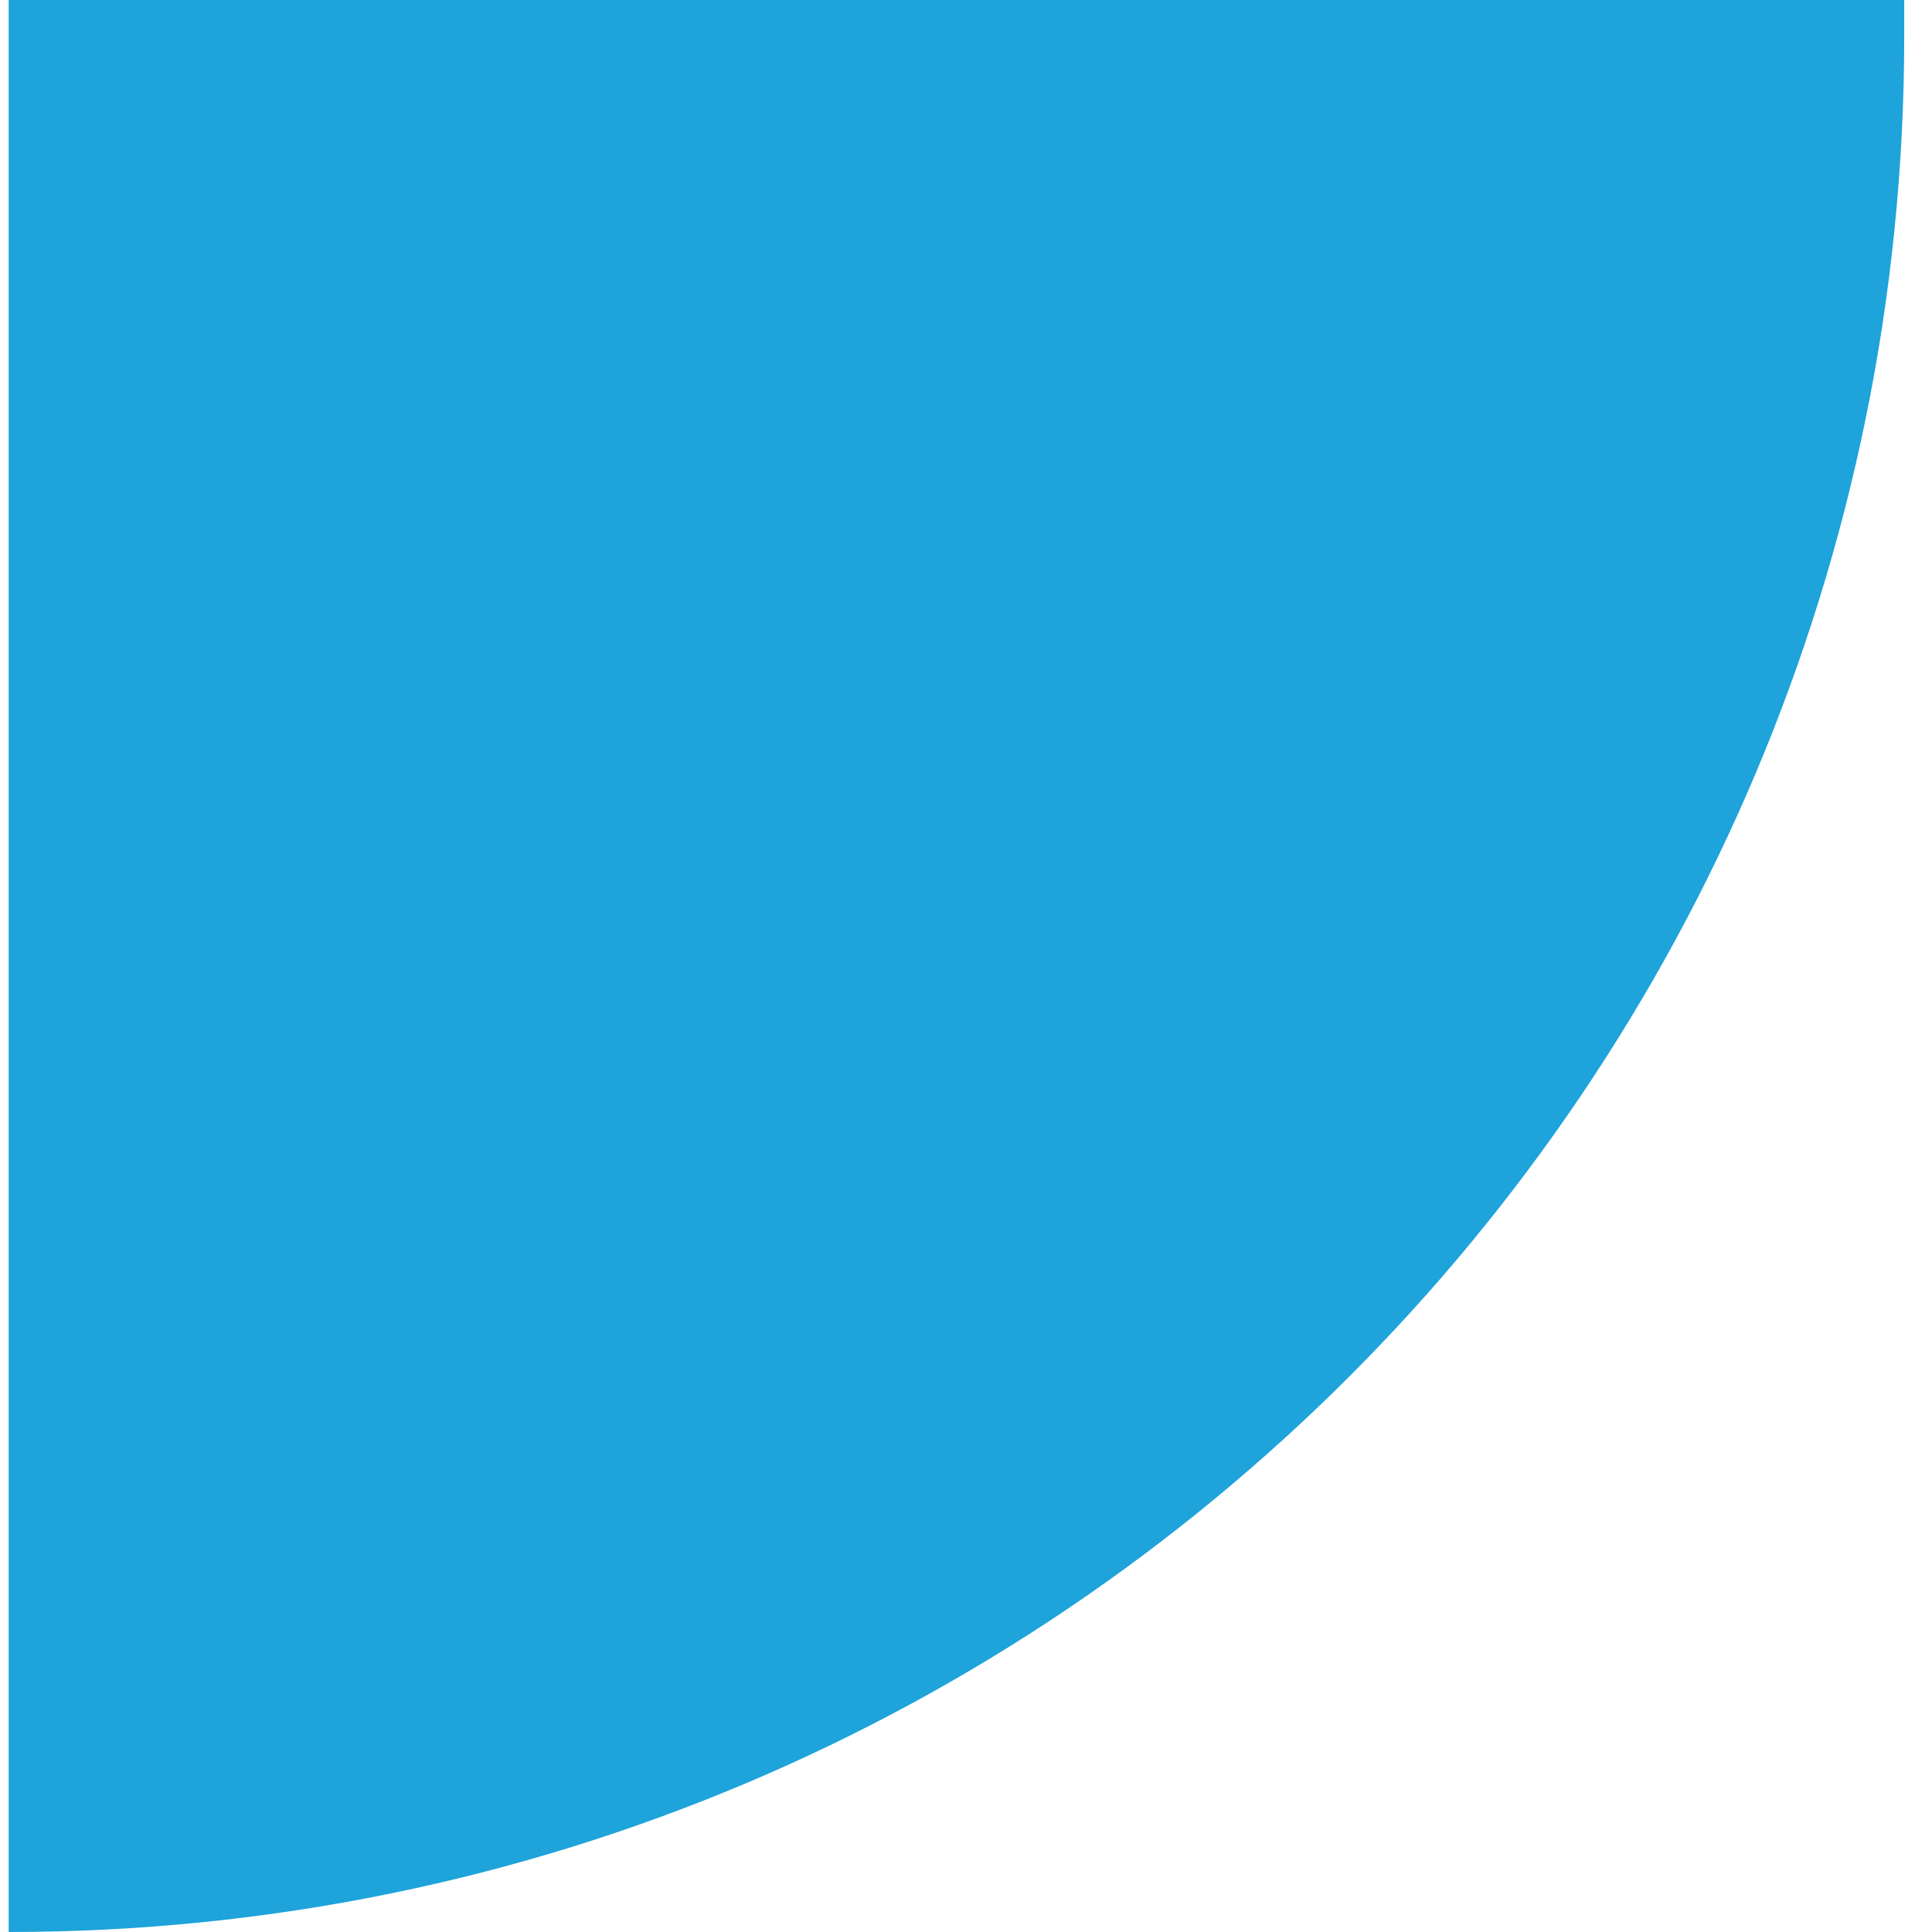 <svg width="53" height="53" viewBox="0 0 53 53" fill="none" xmlns="http://www.w3.org/2000/svg">
<path d="M52.238 1C52.238 29.719 28.957 53 0.238 53V53L0.238 -1.55593e-06L52.238 -1.55593e-06V1Z" fill="#1EA3DA"/>
</svg>
